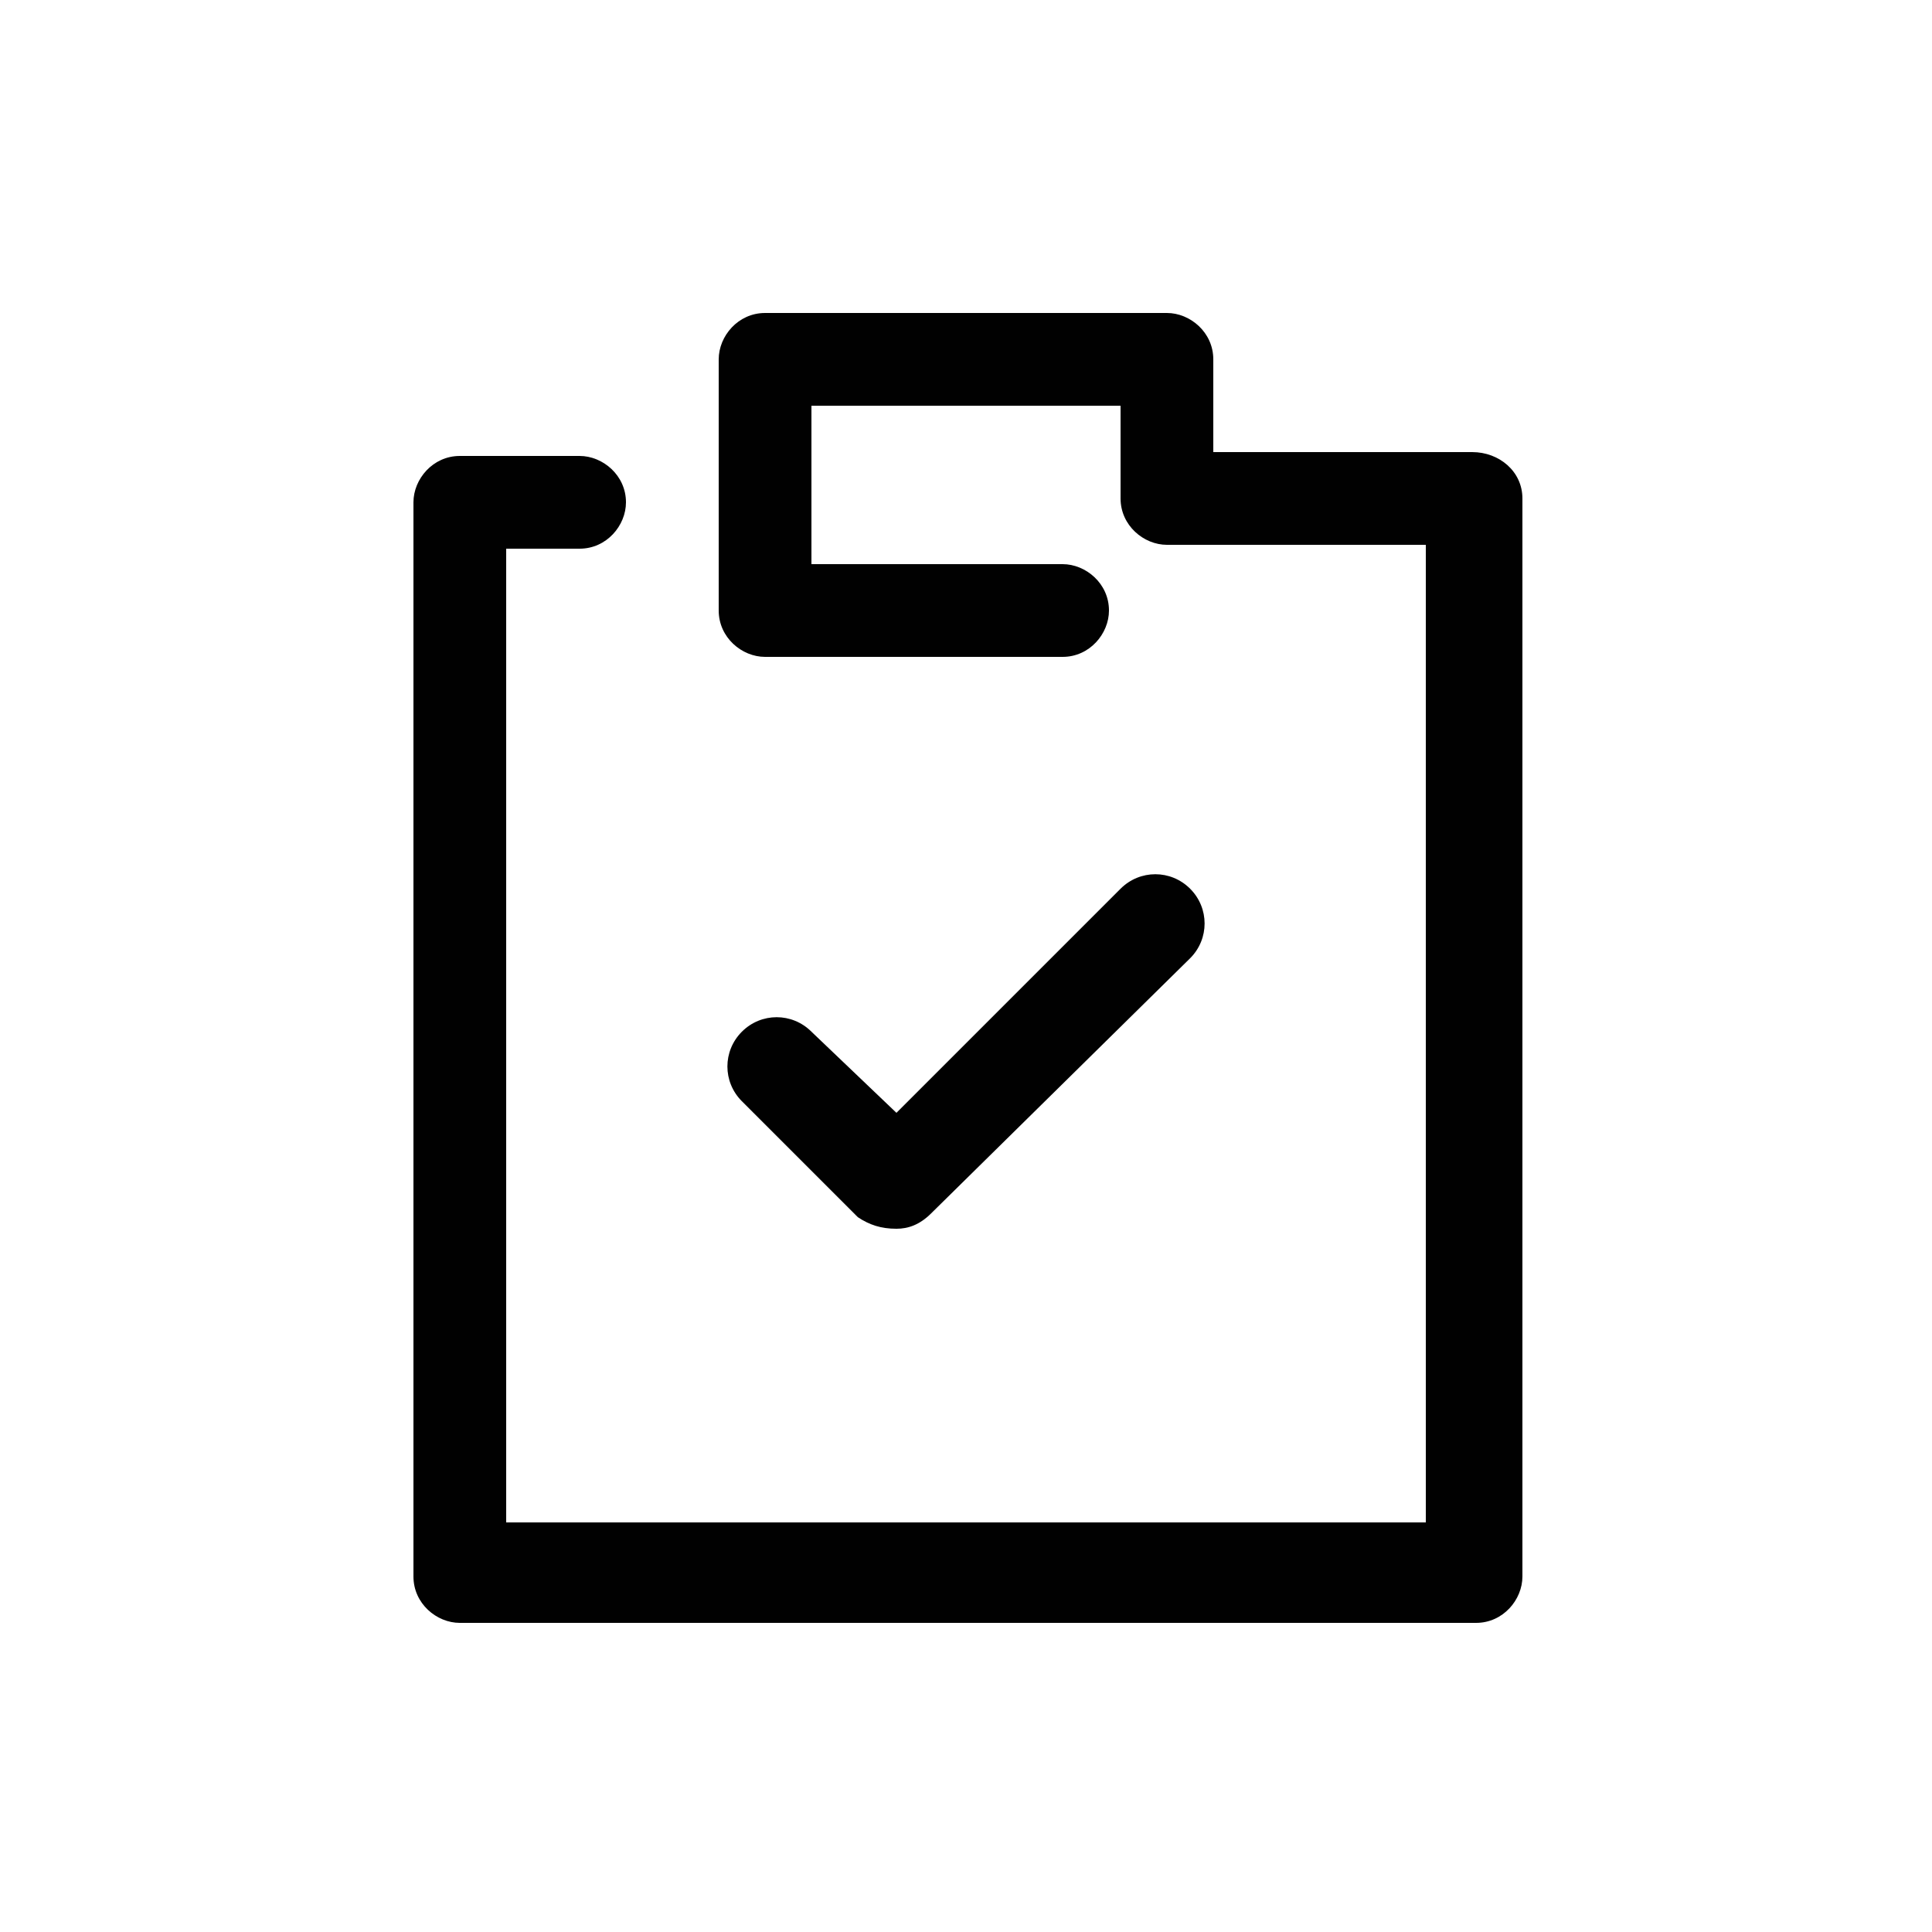 <?xml version="1.0" encoding="utf-8"?>
<!-- Generator: Adobe Illustrator 18.0.0, SVG Export Plug-In . SVG Version: 6.00 Build 0)  -->
<!DOCTYPE svg PUBLIC "-//W3C//DTD SVG 1.1//EN" "http://www.w3.org/Graphics/SVG/1.1/DTD/svg11.dtd">
<svg version="1.1" id="Layer_1" xmlns="http://www.w3.org/2000/svg" xmlns:xlink="http://www.w3.org/1999/xlink" x="0px" y="0px"
	 viewBox="0 0 50 50" enable-background="new 0 0 50 50" xml:space="preserve">
<g>
	<g>
		<path fill="#010101" d="M38.1,11.7h-6.7V9.3c0-0.7-0.6-1.2-1.2-1.2H19.8c-0.7,0-1.2,0.6-1.2,1.2v6.5c0,0.7,0.6,1.2,1.2,1.2h7.7
			c0.7,0,1.2-0.6,1.2-1.2c0-0.7-0.6-1.2-1.2-1.2H21v-4.1H29v2.4c0,0.7,0.6,1.2,1.2,1.2h6.7v25.3H13.1V14.2H15c0.7,0,1.2-0.6,1.2-1.2
			c0-0.7-0.6-1.2-1.2-1.2h-3.1c-0.7,0-1.2,0.6-1.2,1.2v27.8c0,0.7,0.6,1.2,1.2,1.2h26.3c0.7,0,1.2-0.6,1.2-1.2V12.9
			C39.4,12.2,38.8,11.7,38.1,11.7z"/>
		<path fill="#010101" d="M23.2,31.8c0.3,0,0.6-0.1,0.9-0.4l6.7-6.6c0.5-0.5,0.5-1.3,0-1.8c-0.5-0.5-1.3-0.5-1.8,0l-5.8,5.8L21,26.7
			c-0.5-0.5-1.3-0.5-1.8,0c-0.5,0.5-0.5,1.3,0,1.8l3,3C22.5,31.7,22.8,31.8,23.2,31.8z"/>
	</g>
</g>
</svg>
